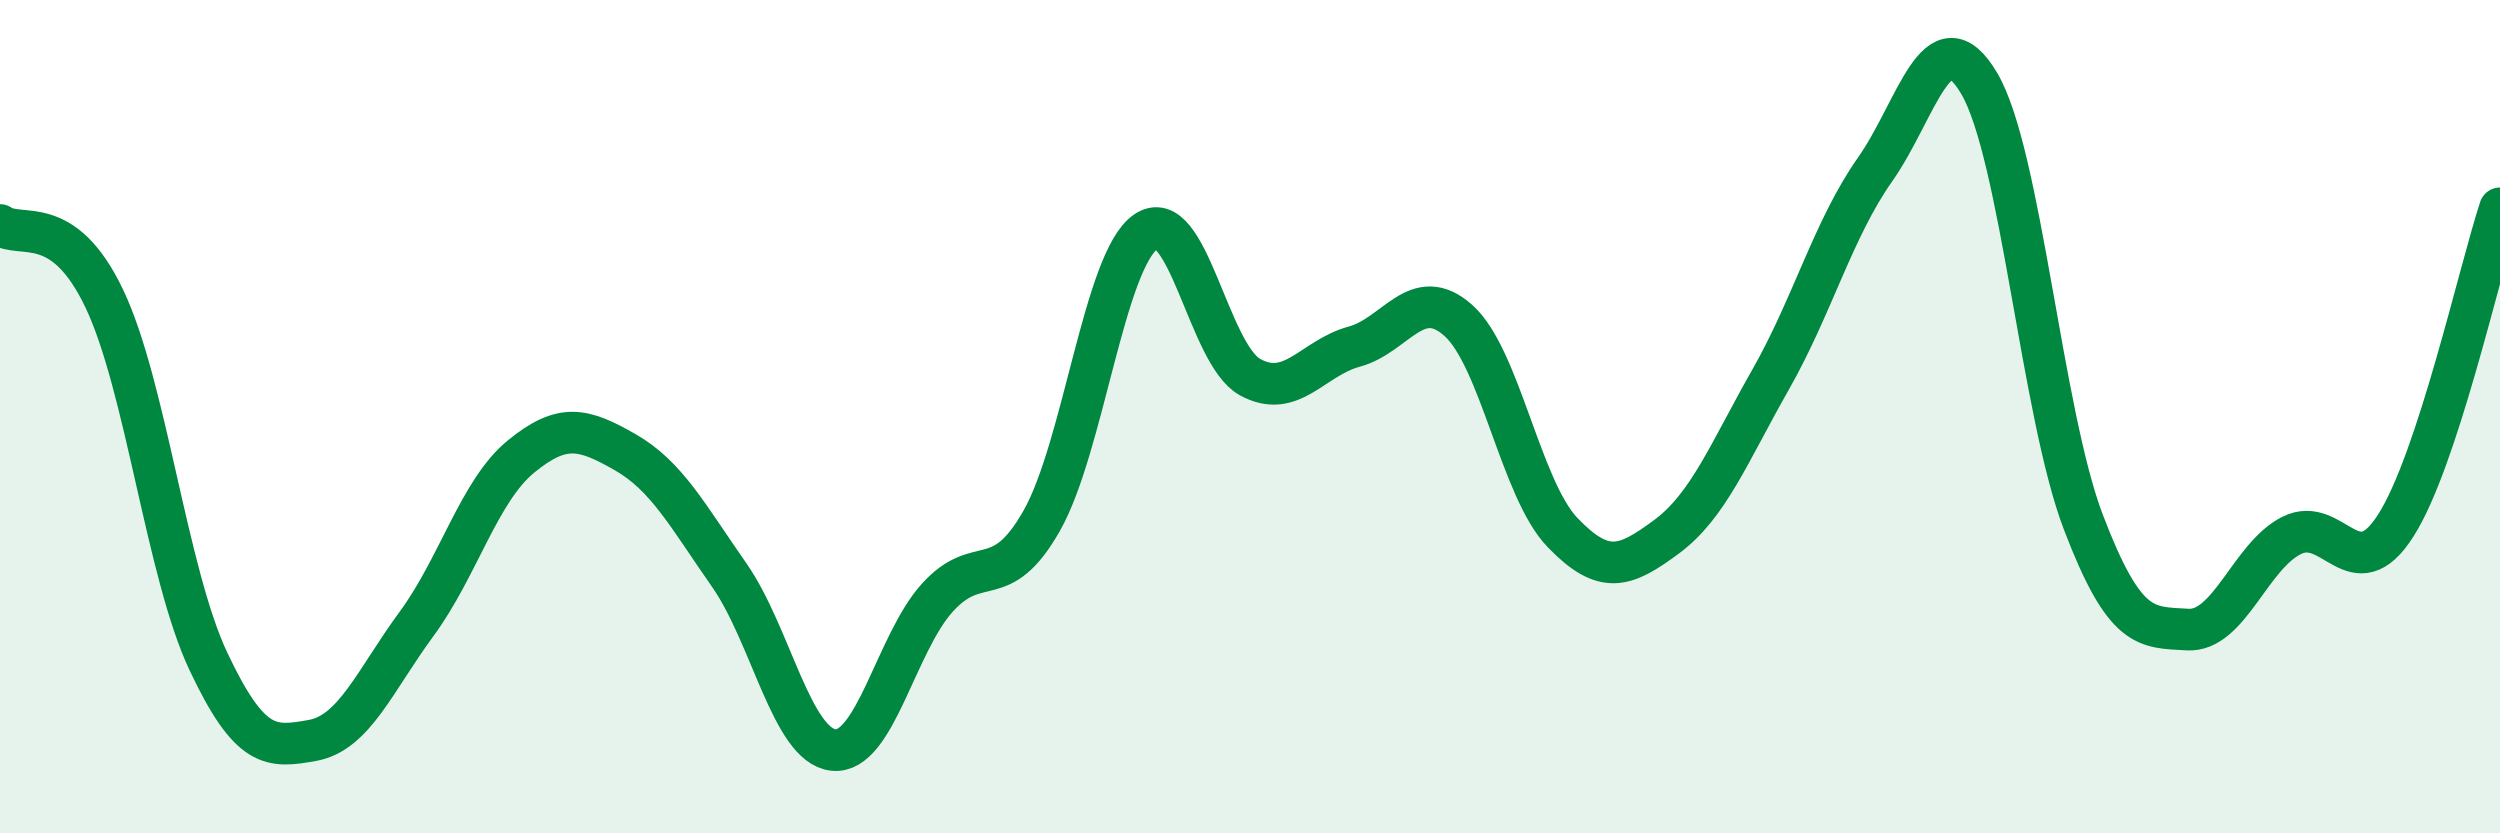 
    <svg width="60" height="20" viewBox="0 0 60 20" xmlns="http://www.w3.org/2000/svg">
      <path
        d="M 0,5.4 C 0.5,5.75 1.5,5.07 2.5,7.16 C 3.5,9.25 4,13.75 5,15.87 C 6,17.99 6.5,17.95 7.5,17.77 C 8.5,17.59 9,16.33 10,14.97 C 11,13.61 11.5,11.78 12.5,10.96 C 13.5,10.14 14,10.28 15,10.85 C 16,11.42 16.5,12.37 17.5,13.8 C 18.5,15.23 19,17.89 20,18 C 21,18.11 21.5,15.44 22.5,14.34 C 23.5,13.24 24,14.26 25,12.5 C 26,10.74 26.5,6.25 27.5,5.56 C 28.5,4.87 29,8.5 30,9.05 C 31,9.6 31.5,8.59 32.5,8.32 C 33.5,8.05 34,6.8 35,7.69 C 36,8.58 36.5,11.74 37.5,12.78 C 38.5,13.82 39,13.62 40,12.88 C 41,12.14 41.5,10.86 42.5,9.1 C 43.5,7.34 44,5.49 45,4.07 C 46,2.65 46.5,0.31 47.5,2 C 48.5,3.69 49,9.91 50,12.53 C 51,15.15 51.5,15.05 52.5,15.11 C 53.5,15.17 54,13.35 55,12.85 C 56,12.35 56.5,14.18 57.5,12.61 C 58.5,11.04 59.5,6.52 60,5L60 20L0 20Z"
        fill="#008740"
        opacity="0.1"
        stroke-linecap="round"
        stroke-linejoin="round"
      />
      <path
        d="M 0,5.4 C 0.5,5.75 1.5,5.07 2.5,7.16 C 3.5,9.25 4,13.75 5,15.87 C 6,17.99 6.5,17.95 7.5,17.77 C 8.5,17.59 9,16.33 10,14.97 C 11,13.61 11.5,11.78 12.5,10.96 C 13.5,10.14 14,10.28 15,10.85 C 16,11.42 16.5,12.37 17.5,13.8 C 18.5,15.23 19,17.89 20,18 C 21,18.11 21.5,15.44 22.5,14.34 C 23.5,13.24 24,14.26 25,12.5 C 26,10.74 26.5,6.25 27.5,5.56 C 28.5,4.87 29,8.5 30,9.05 C 31,9.6 31.5,8.59 32.5,8.32 C 33.5,8.05 34,6.8 35,7.69 C 36,8.58 36.5,11.74 37.5,12.78 C 38.5,13.82 39,13.62 40,12.88 C 41,12.14 41.5,10.86 42.5,9.1 C 43.5,7.34 44,5.49 45,4.07 C 46,2.65 46.5,0.31 47.5,2 C 48.5,3.69 49,9.91 50,12.53 C 51,15.15 51.5,15.05 52.5,15.11 C 53.5,15.17 54,13.35 55,12.85 C 56,12.35 56.5,14.18 57.5,12.61 C 58.5,11.04 59.5,6.52 60,5"
        stroke="#008740"
        stroke-width="1"
        fill="none"
        stroke-linecap="round"
        stroke-linejoin="round"
      />
    </svg>
  